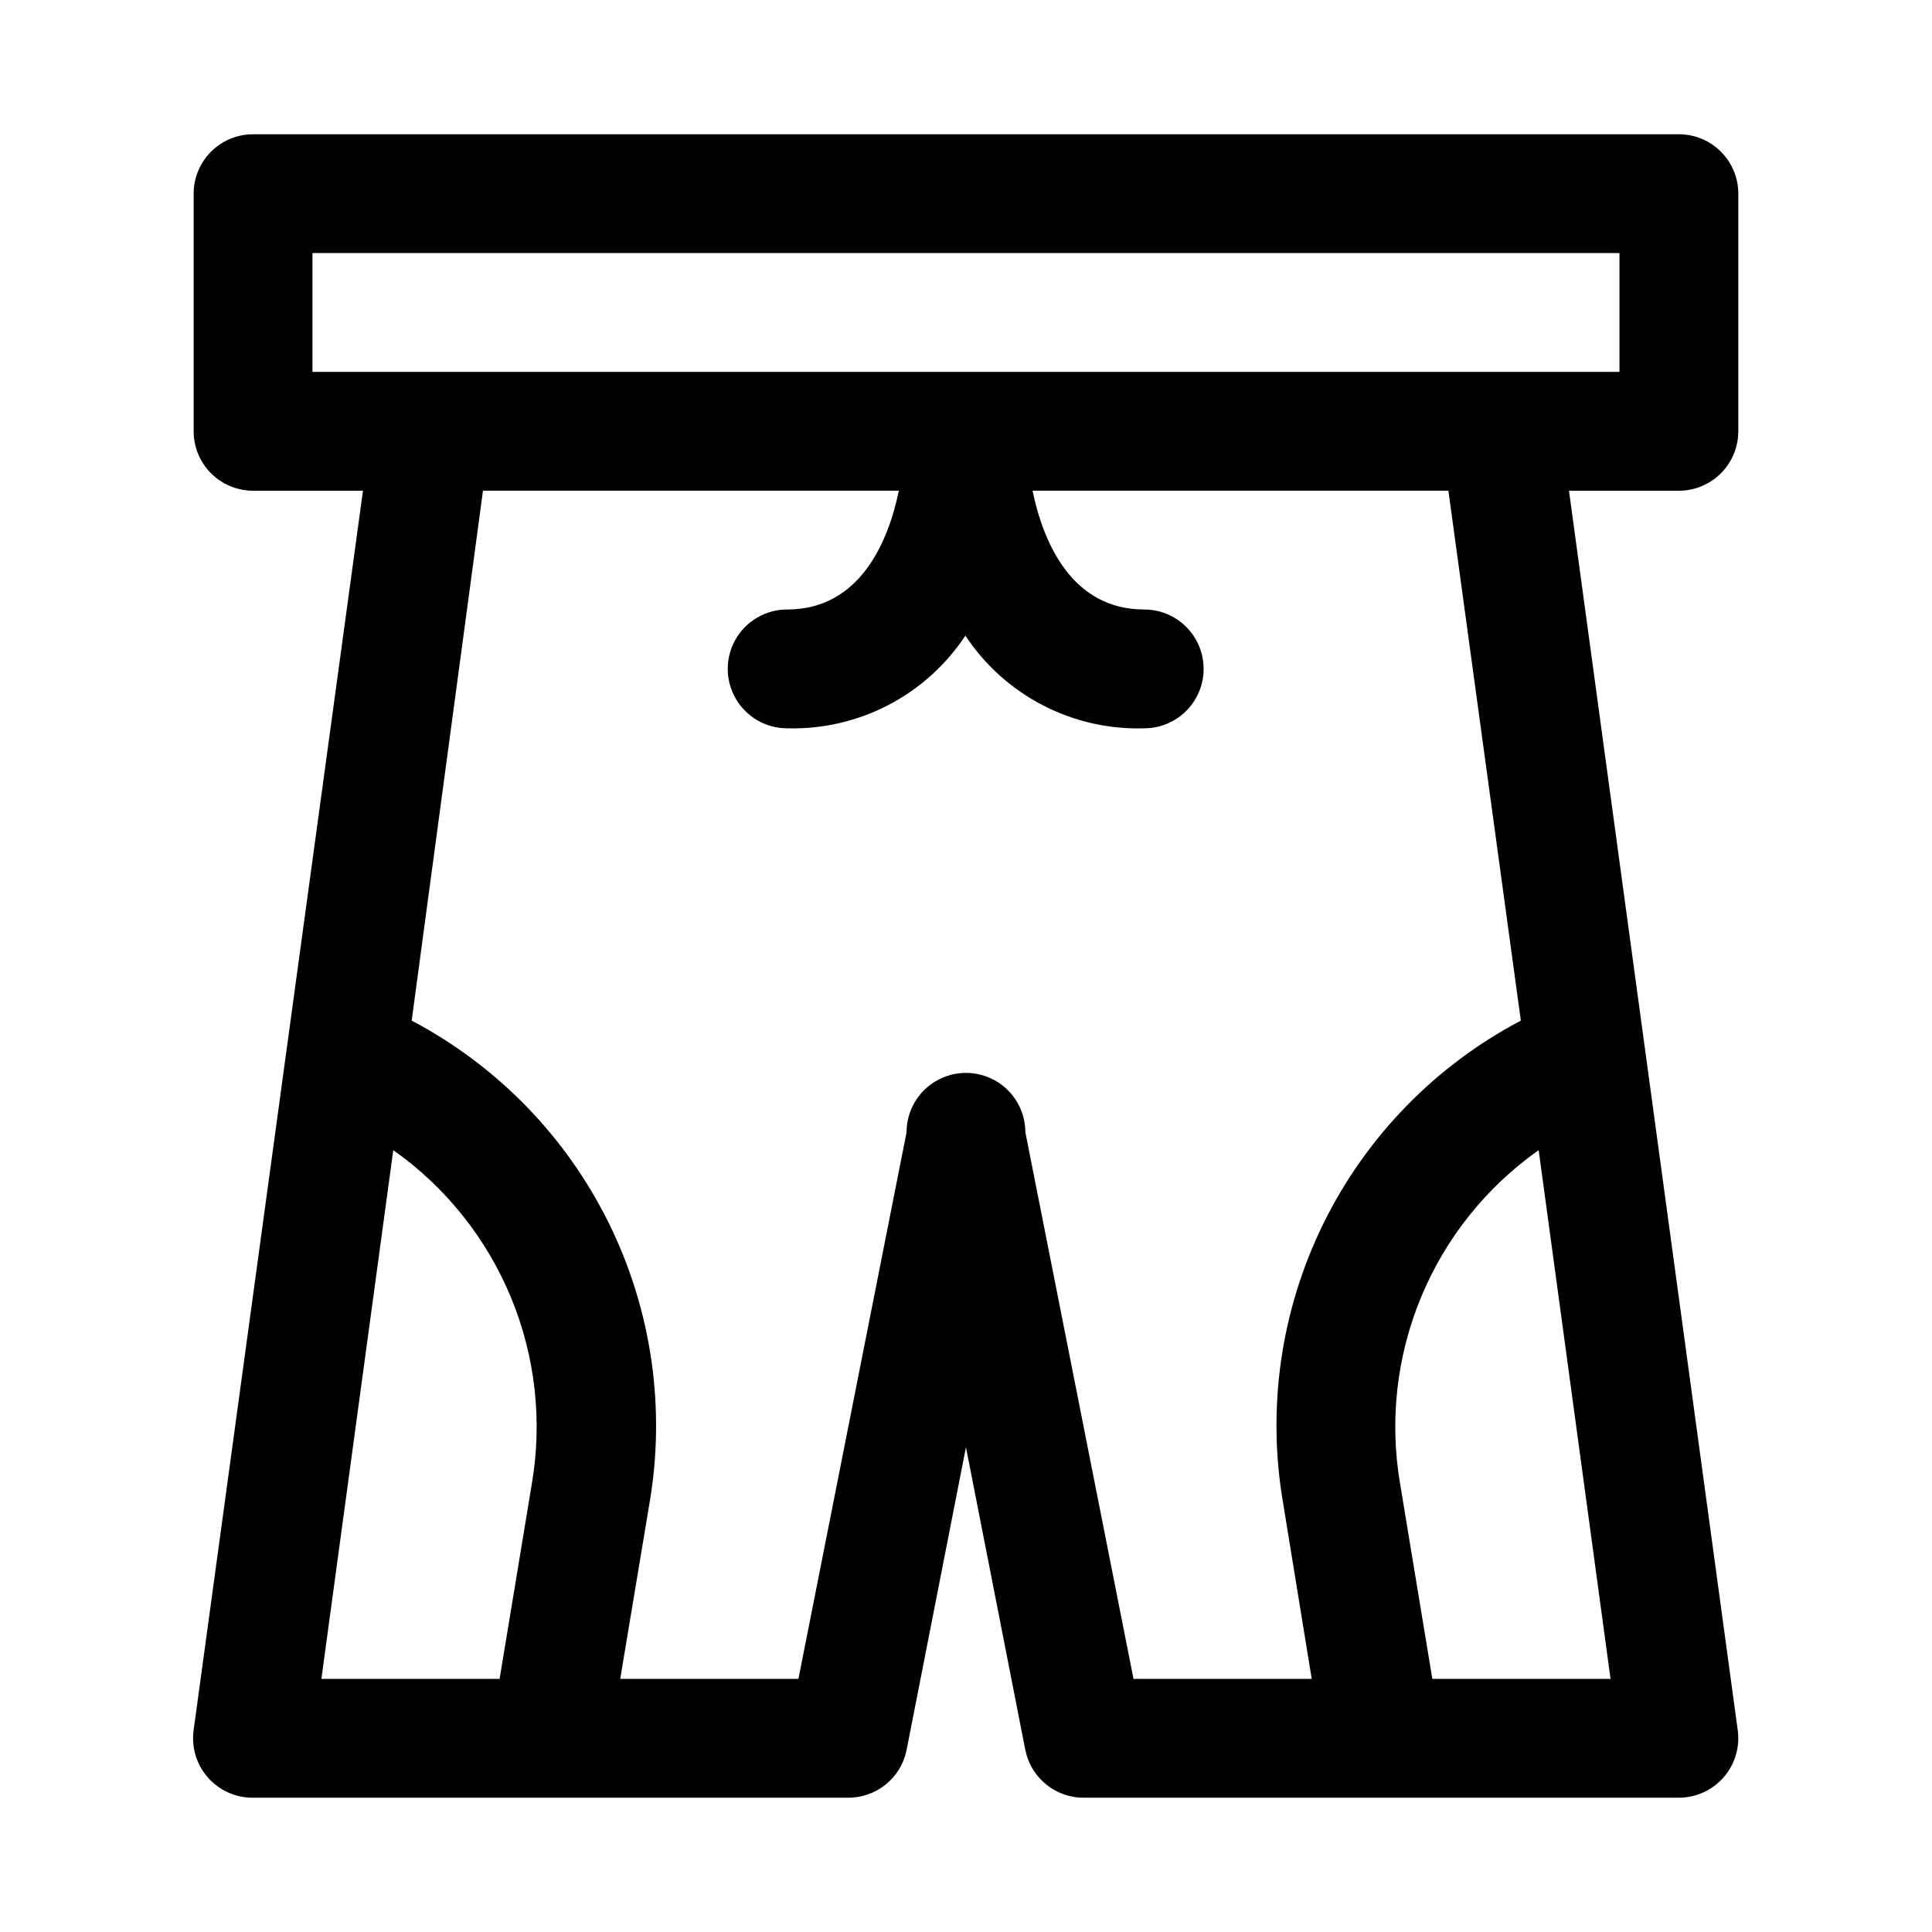 <?xml version="1.0" encoding="UTF-8"?>
<!-- Uploaded to: SVG Repo, www.svgrepo.com, Generator: SVG Repo Mixer Tools -->
<svg fill="#000000" width="800px" height="800px" version="1.1" viewBox="144 144 512 512" xmlns="http://www.w3.org/2000/svg">
 <path d="m604.67 258.3v-62.977c0-4.176-1.66-8.18-4.613-11.133-2.953-2.949-6.957-4.609-11.133-4.609h-377.86c-4.176 0-8.18 1.66-11.133 4.609-2.953 2.953-4.613 6.957-4.613 11.133v62.977c0 4.176 1.66 8.18 4.613 11.133s6.957 4.613 11.133 4.613h29.125l-44.871 328.42c-0.637 4.547 0.742 9.148 3.781 12.594 3.019 3.438 7.387 5.391 11.965 5.352h157.44c3.684 0.074 7.273-1.145 10.152-3.445 2.875-2.301 4.856-5.539 5.59-9.148l15.742-80.293 15.742 80.293h0.004c0.738 3.609 2.715 6.848 5.59 9.148 2.879 2.301 6.473 3.519 10.156 3.445h157.44c4.523-0.004 8.824-1.953 11.809-5.352 3.039-3.445 4.418-8.047 3.781-12.594l-44.715-328.42h29.125c4.176 0 8.18-1.66 11.133-4.613s4.613-6.957 4.613-11.133zm-356.45 190.5c13.875 9.789 24.684 23.316 31.18 39.008 6.492 15.688 8.402 32.898 5.504 49.633l-8.504 51.48h-47.23zm275.36 140.12-8.5-51.484-0.004 0.004c-2.894-16.734-0.988-33.945 5.504-49.633 6.496-15.691 17.309-29.219 31.18-39.008l19.051 140.12zm23.457-174.45v0.004c-22.68 11.938-40.992 30.758-52.309 53.754-11.312 23-15.047 48.992-10.668 74.242l7.559 46.445h-47.23l-28.656-144.84c0-5.625-3-10.824-7.871-13.637s-10.875-2.812-15.746 0-7.871 8.012-7.871 13.637l-28.652 144.84h-47.23l7.715-46.289-0.004 0.004c4.394-25.277 0.664-51.293-10.648-74.32-11.316-23.023-29.633-41.871-52.328-53.836l18.895-140.44h110.21c-2.832 13.699-10.391 31.488-29.598 31.488-5.625 0-10.824 3-13.637 7.871s-2.812 10.871 0 15.742c2.812 4.875 8.012 7.875 13.637 7.875 18.93 0.523 36.789-8.762 47.23-24.562 10.473 15.848 28.406 25.145 47.391 24.562 5.625 0 10.824-3 13.637-7.875 2.812-4.871 2.812-10.871 0-15.742s-8.012-7.871-13.637-7.871c-19.207 0-26.766-17.789-29.598-31.488h110.21zm26.137-171.92h-346.37v-31.488h346.37z"/>
</svg>